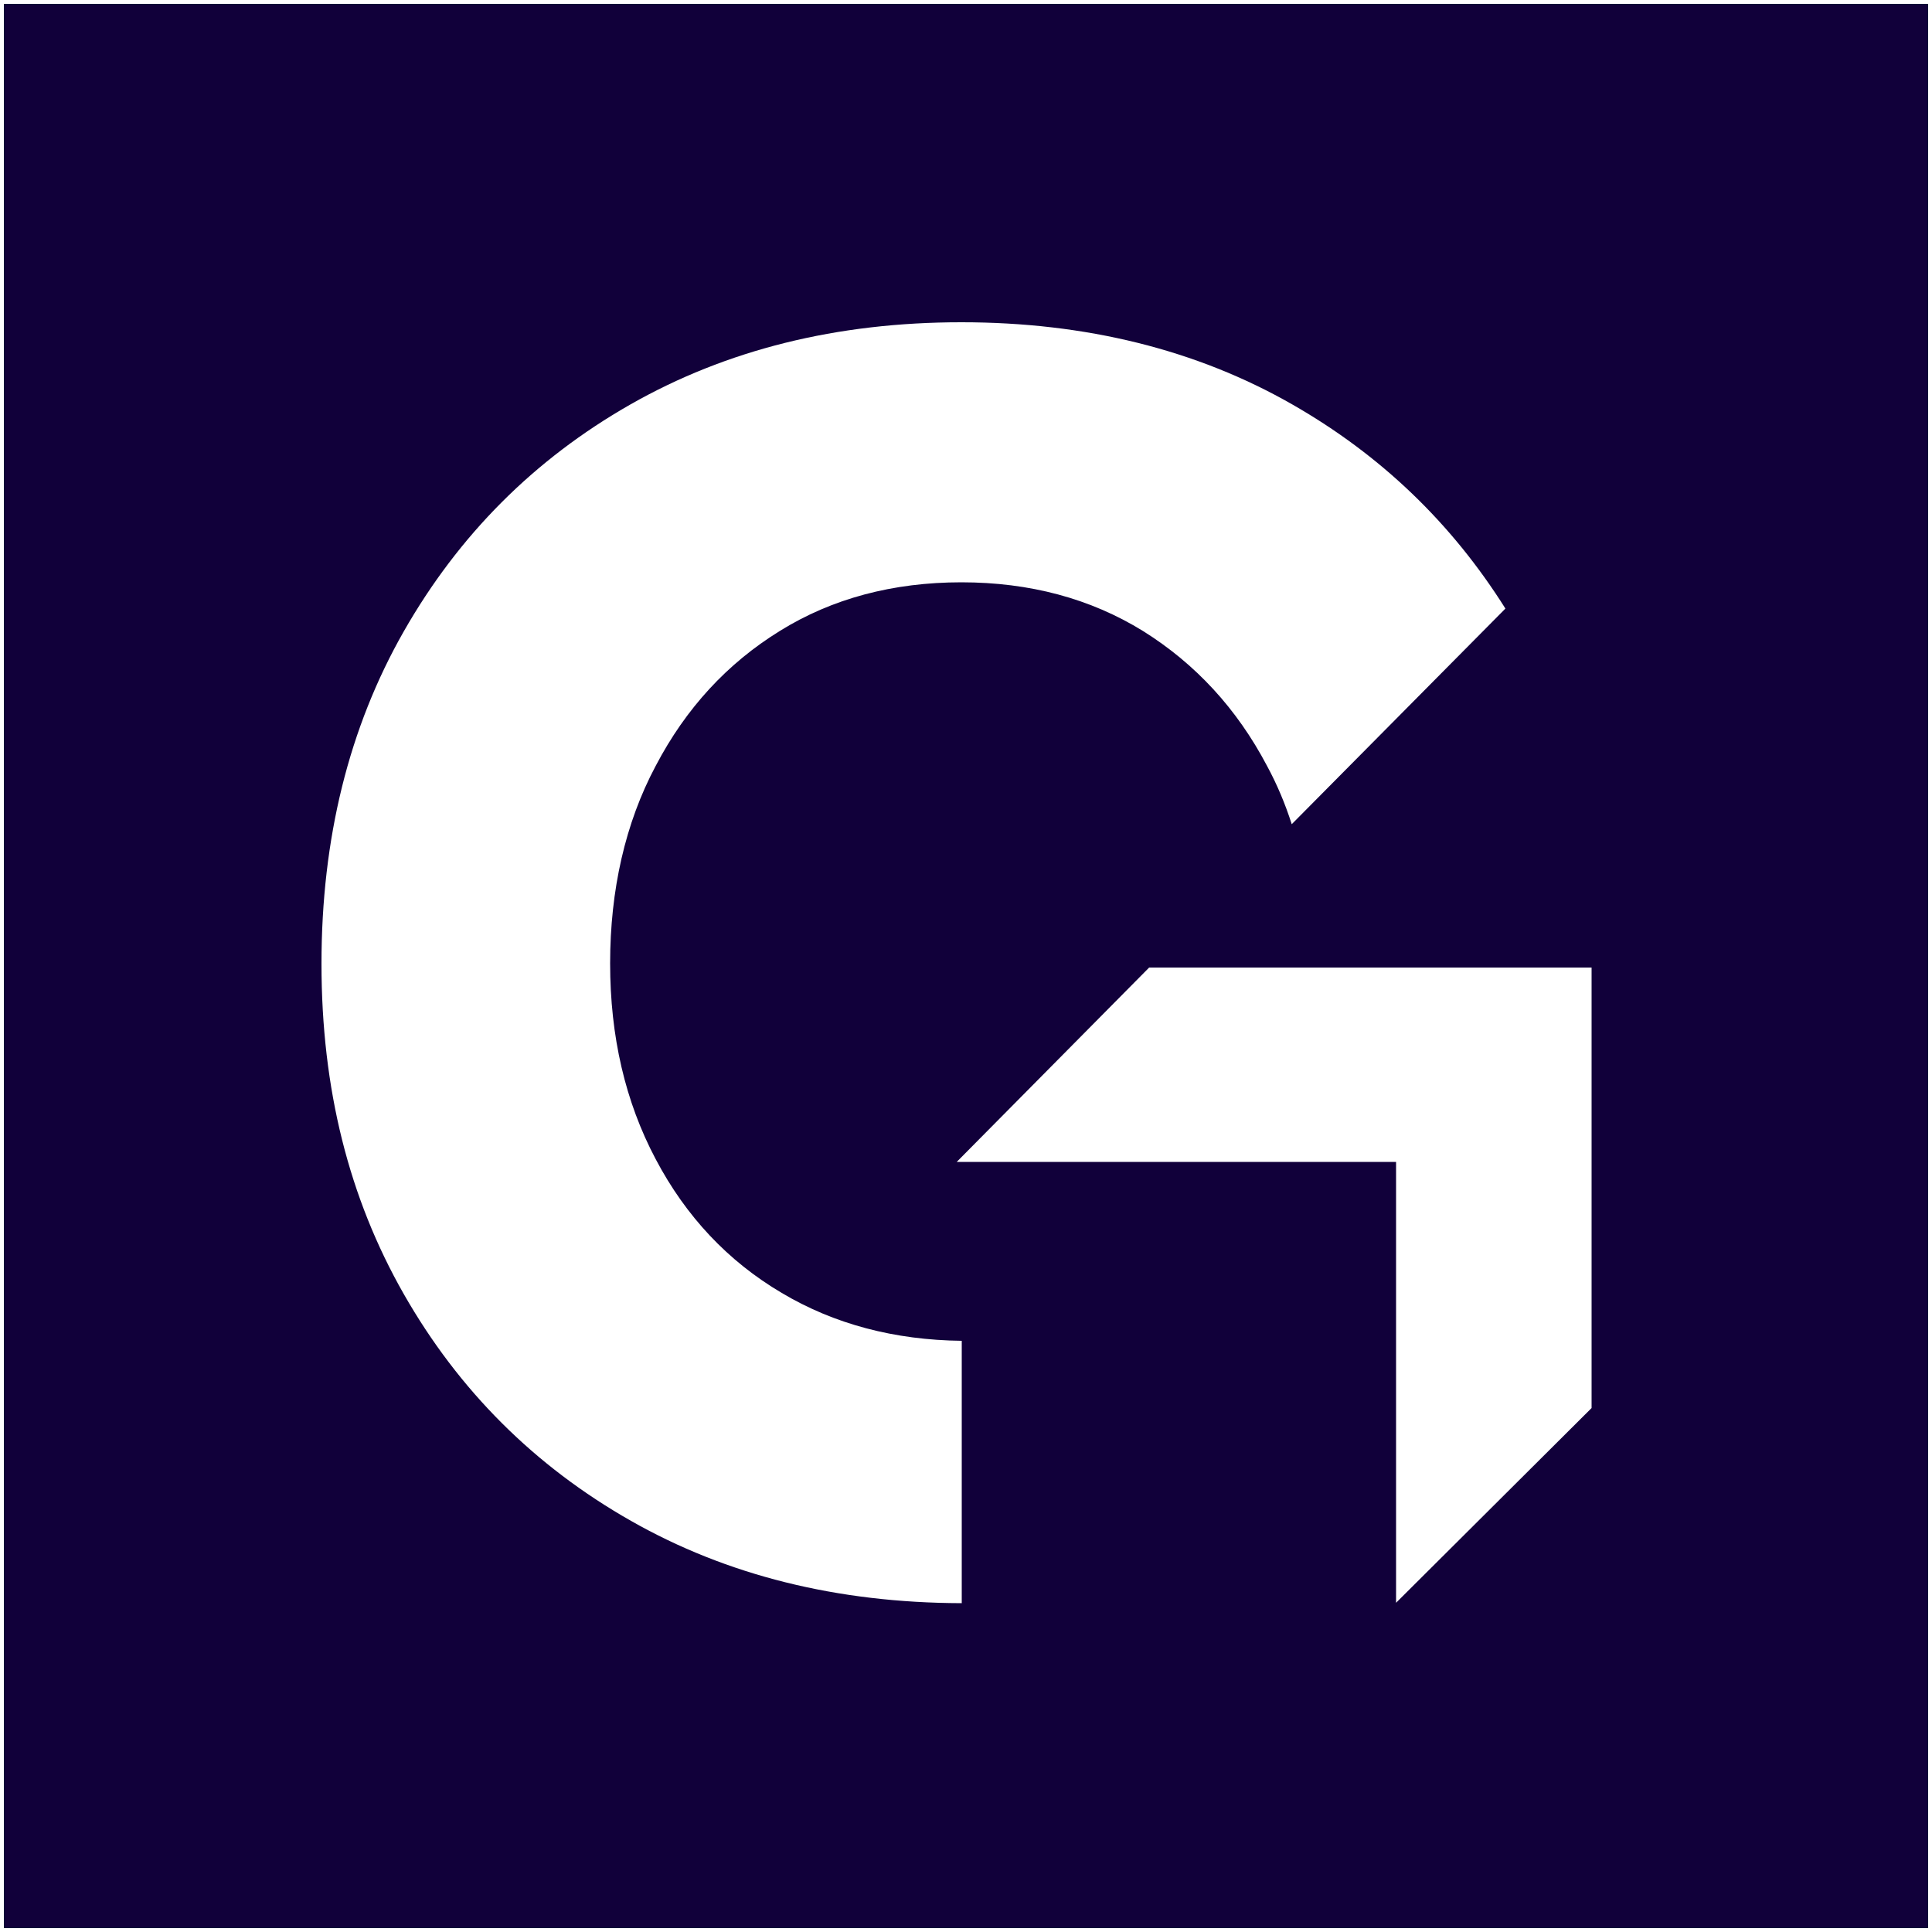 <?xml version="1.0" encoding="UTF-8"?>
<svg xmlns="http://www.w3.org/2000/svg" id="Logo_Lockup" version="1.1" viewBox="0 0 500 500">
  <!-- Generator: Adobe Illustrator 29.6.1, SVG Export Plug-In . SVG Version: 2.1.1 Build 9)  -->
  <defs>
    <style>
      .st0 {
        fill: #11003a;
      }
    </style>
  </defs>
  <path class="st0" d="M1,1v498h498V1H1ZM248.8,414.9h0c-32.2-.1-60.7-7.2-85.5-21.3-25-14.2-44.6-33.8-58.8-58.7-14.2-24.9-21.3-53.1-21.3-85.5s7.1-61.1,21.3-86c14.2-24.9,33.7-44.5,58.6-58.7,24.9-14.2,53.5-21.3,85.7-21.3s60.9,7.1,85.7,21.3c22.9,13.1,41.2,30.7,55.1,52.8l-55.3,55.8c-1.7-5.3-3.8-10.3-6.4-15.1-7.8-14.8-18.5-26.4-32.1-34.9-13.6-8.4-29.3-12.6-47-12.6s-33.5,4.2-47,12.6c-13.6,8.4-24.3,20-32.1,34.9-7.9,14.8-11.8,32.2-11.8,51.1s3.9,35.8,11.8,50.7c7.8,14.8,18.7,26.4,32.6,34.6,13.6,8.1,29.2,12.2,46.6,12.4v67.9ZM411.9,364.4l-50.6,50.4v-114.1h0c0,0-113.7,0-113.7,0l49.8-50.3h114.5v114.1Z"></path>
</svg>
